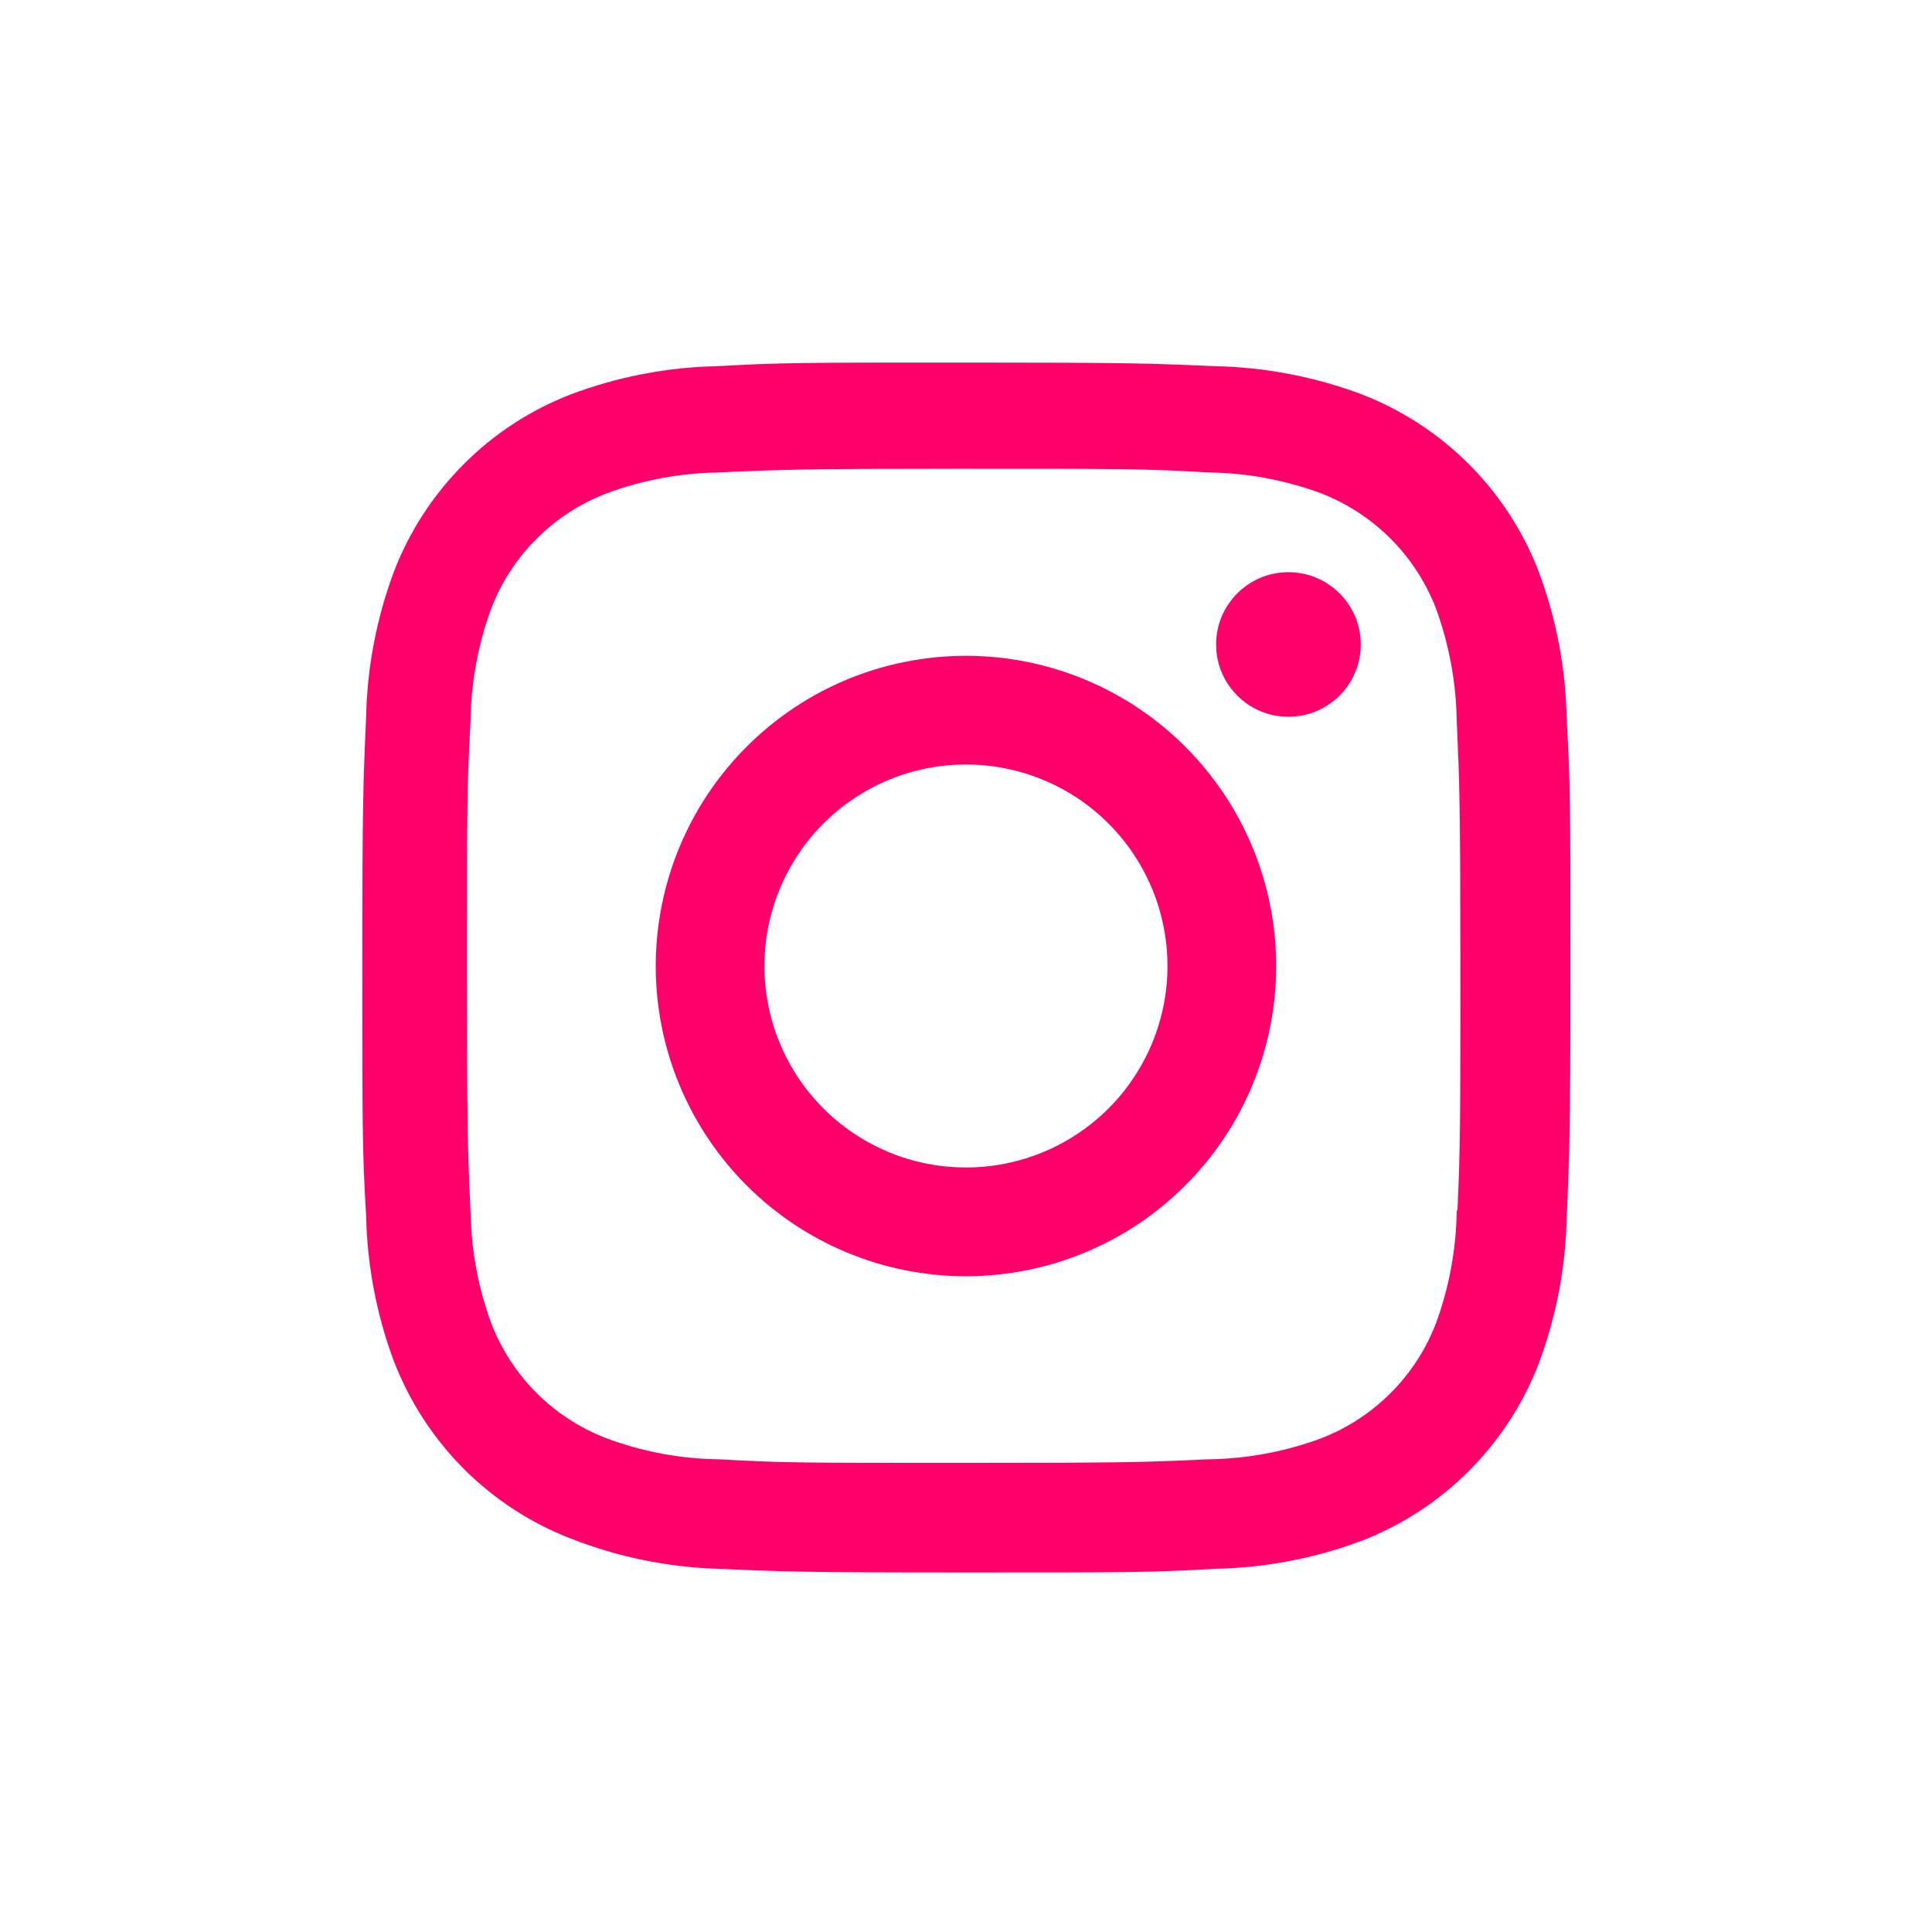 <svg width="24" height="24" viewBox="0 0 24 24" fill="none" xmlns="http://www.w3.org/2000/svg">
<path d="M11.999 8.147C10.977 8.147 9.997 8.553 9.275 9.276C8.552 9.999 8.146 10.979 8.146 12.001C8.146 13.023 8.552 14.003 9.275 14.726C9.997 15.448 10.977 15.854 11.999 15.854C13.021 15.854 14.002 15.448 14.724 14.726C15.447 14.003 15.853 13.023 15.853 12.001C15.853 10.979 15.447 9.999 14.724 9.276C14.002 8.553 13.021 8.147 11.999 8.147ZM11.999 14.503C11.335 14.503 10.699 14.24 10.229 13.77C9.76 13.301 9.496 12.664 9.496 12C9.496 11.336 9.76 10.699 10.229 10.23C10.699 9.76 11.335 9.497 11.999 9.497C12.663 9.497 13.3 9.76 13.77 10.23C14.239 10.699 14.503 11.336 14.503 12C14.503 12.664 14.239 13.301 13.77 13.77C13.3 14.24 12.663 14.503 11.999 14.503Z" fill="#FF006A"/>
<path d="M16.005 8.904C16.501 8.904 16.904 8.502 16.904 8.006C16.904 7.51 16.501 7.108 16.005 7.108C15.509 7.108 15.107 7.51 15.107 8.006C15.107 8.502 15.509 8.904 16.005 8.904Z" fill="#FF006A"/>
<path d="M19.111 7.092C18.918 6.594 18.623 6.142 18.245 5.764C17.867 5.387 17.415 5.092 16.916 4.899C16.333 4.68 15.717 4.562 15.095 4.549C14.292 4.514 14.038 4.504 12.003 4.504C9.968 4.504 9.707 4.504 8.911 4.549C8.289 4.561 7.674 4.68 7.091 4.899C6.593 5.092 6.14 5.386 5.763 5.764C5.385 6.142 5.09 6.594 4.897 7.092C4.678 7.675 4.56 8.292 4.548 8.914C4.512 9.716 4.501 9.97 4.501 12.006C4.501 14.041 4.501 14.3 4.548 15.098C4.561 15.721 4.678 16.336 4.897 16.92C5.091 17.418 5.386 17.87 5.763 18.248C6.141 18.626 6.594 18.921 7.092 19.113C7.673 19.341 8.289 19.468 8.913 19.488C9.716 19.523 9.97 19.534 12.005 19.534C14.04 19.534 14.301 19.534 15.097 19.488C15.719 19.476 16.335 19.358 16.918 19.139C17.416 18.946 17.869 18.651 18.247 18.273C18.624 17.895 18.919 17.443 19.112 16.945C19.331 16.362 19.449 15.747 19.462 15.123C19.497 14.322 19.508 14.068 19.508 12.032C19.508 9.996 19.508 9.737 19.462 8.94C19.452 8.309 19.333 7.684 19.111 7.092ZM18.096 15.036C18.09 15.516 18.003 15.992 17.837 16.442C17.711 16.767 17.52 17.061 17.274 17.306C17.028 17.552 16.734 17.743 16.41 17.868C15.964 18.034 15.493 18.121 15.018 18.128C14.226 18.164 14.003 18.173 11.973 18.173C9.941 18.173 9.734 18.173 8.927 18.128C8.452 18.122 7.982 18.034 7.536 17.868C7.211 17.744 6.916 17.553 6.669 17.308C6.422 17.062 6.23 16.767 6.104 16.442C5.94 15.997 5.853 15.527 5.845 15.052C5.809 14.26 5.801 14.037 5.801 12.007C5.801 9.976 5.801 9.768 5.845 8.961C5.85 8.481 5.938 8.005 6.104 7.555C6.358 6.897 6.879 6.38 7.536 6.128C7.982 5.963 8.452 5.876 8.927 5.869C9.72 5.833 9.942 5.823 11.973 5.823C14.004 5.823 14.212 5.823 15.018 5.869C15.493 5.875 15.964 5.963 16.41 6.128C16.734 6.254 17.028 6.445 17.274 6.691C17.52 6.937 17.711 7.231 17.837 7.555C18 8.001 18.088 8.471 18.096 8.946C18.131 9.738 18.141 9.961 18.141 11.992C18.141 14.022 18.141 14.24 18.105 15.037L18.096 15.036Z" fill="#FF006A"/>
</svg>
